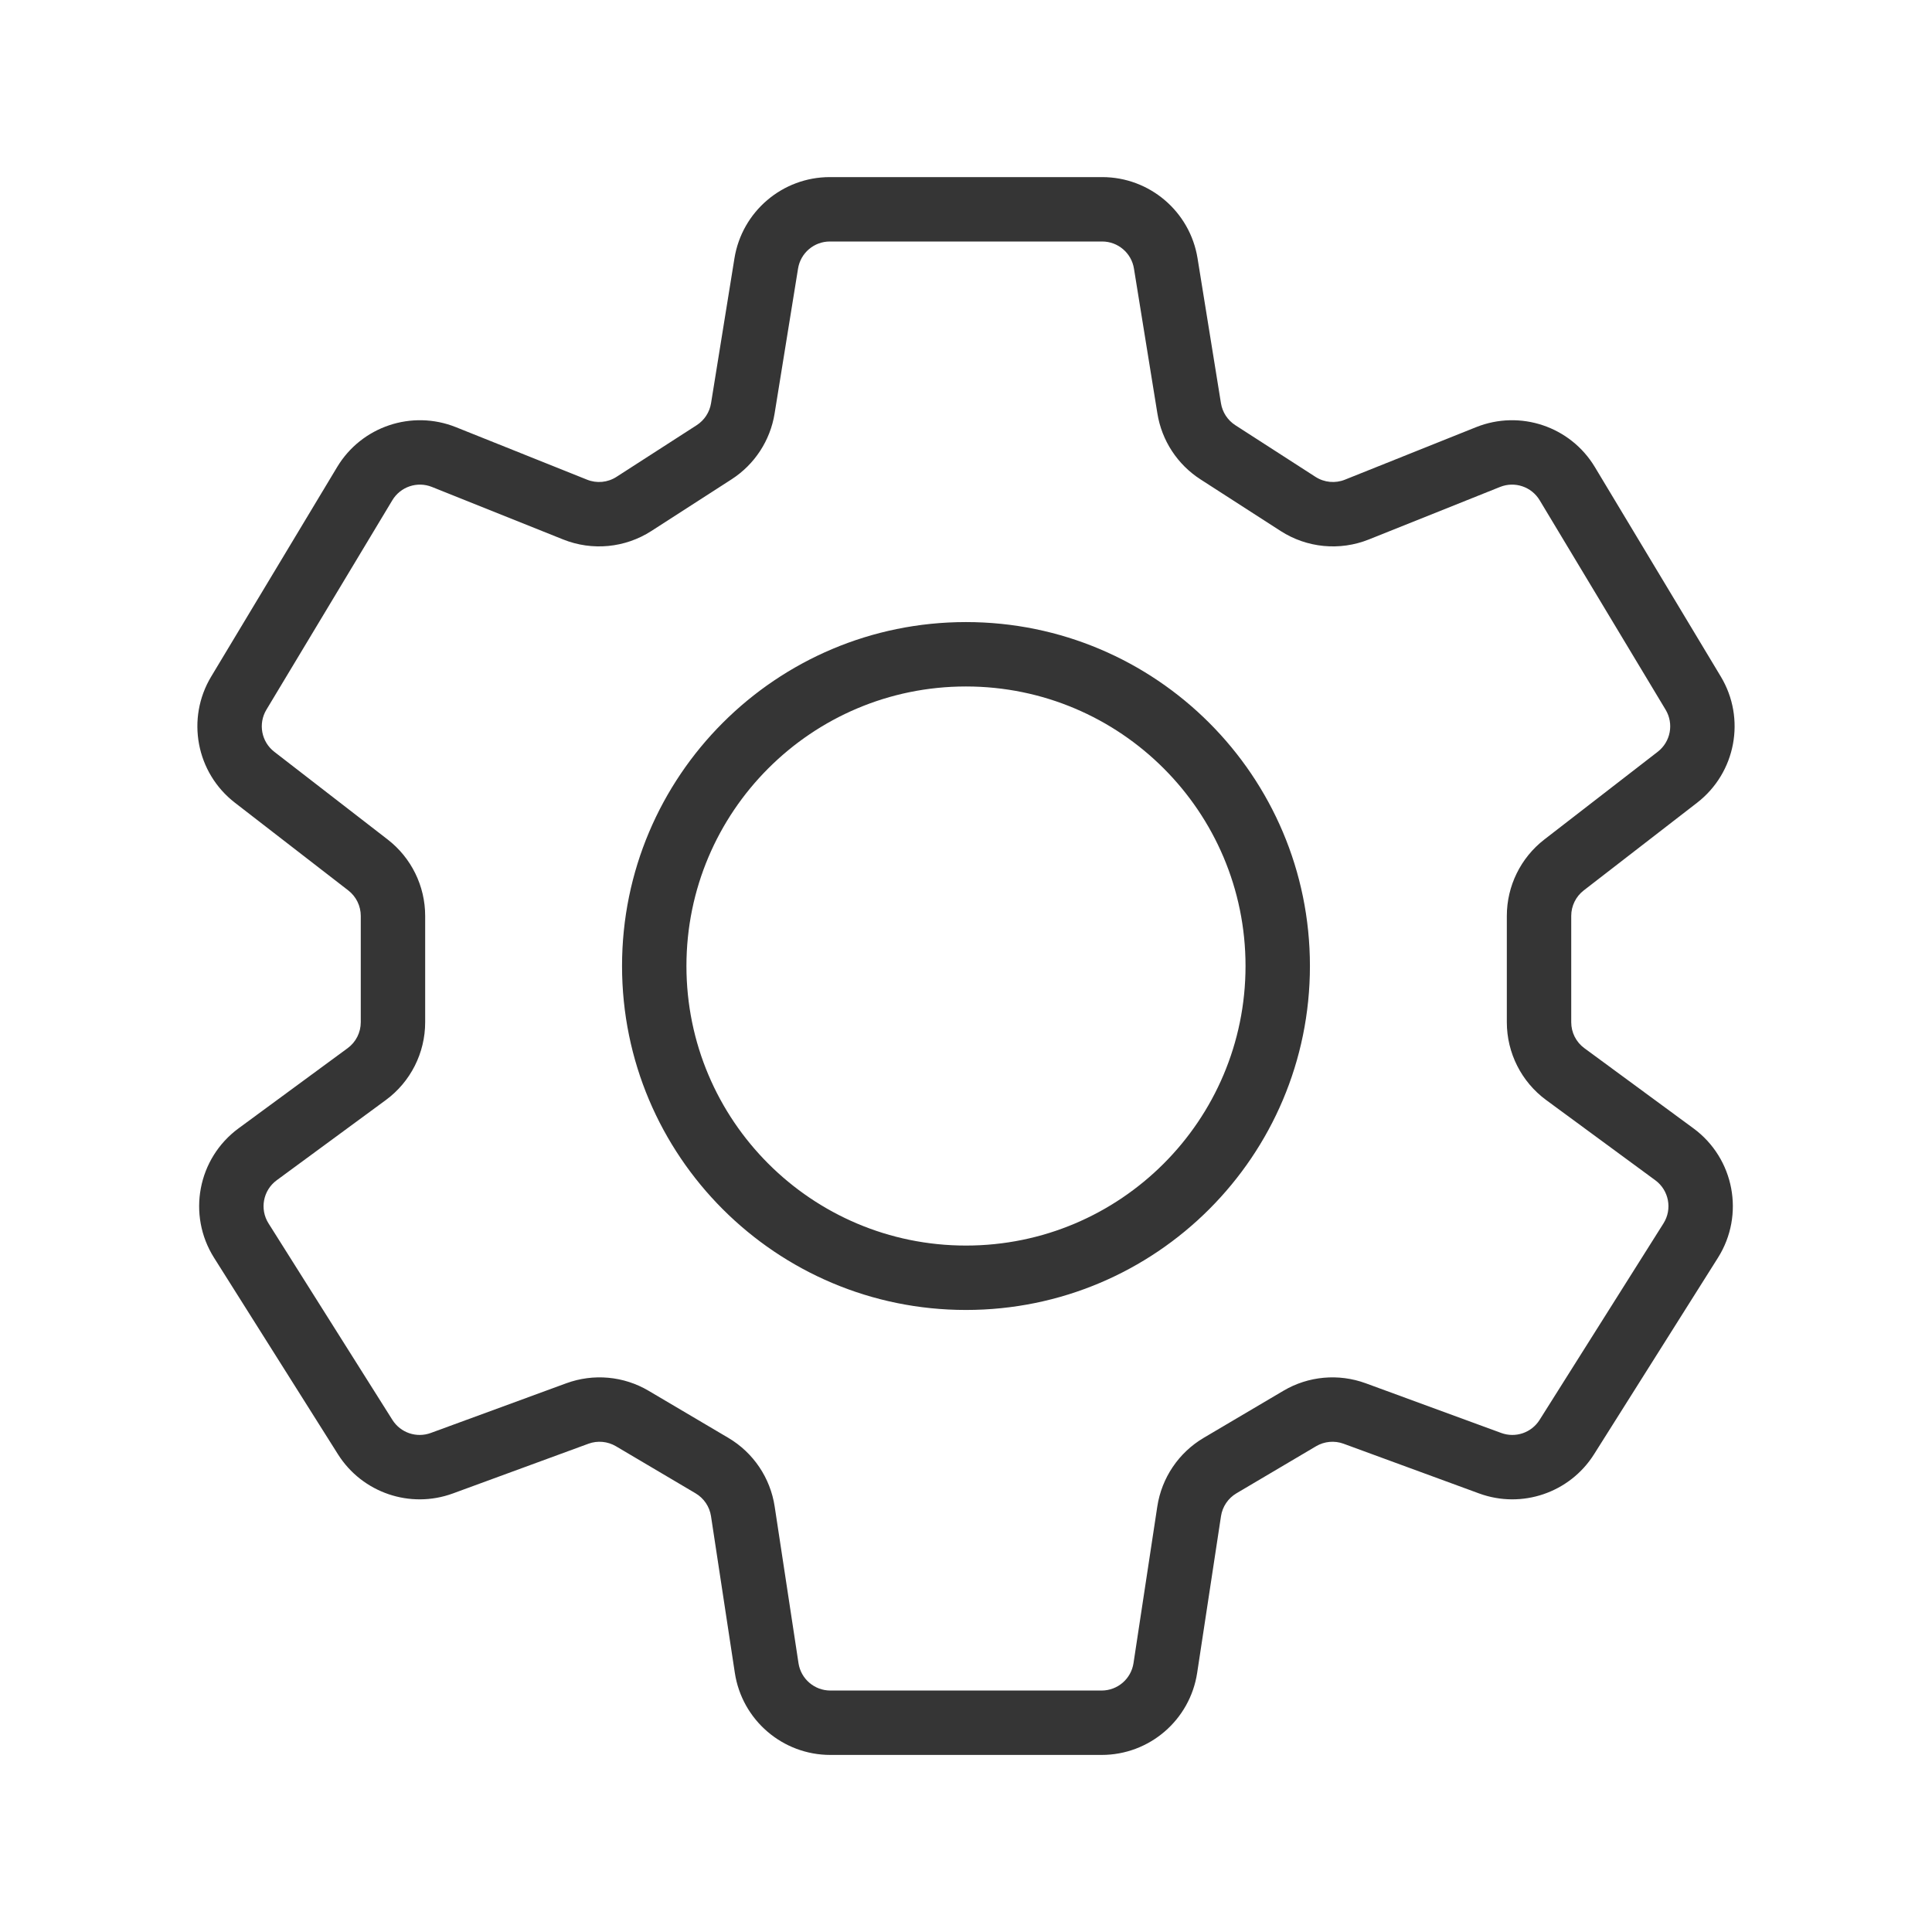 <svg width="60" height="60" viewBox="0 0 60 60" fill="none" xmlns="http://www.w3.org/2000/svg">
    <path fill-rule="evenodd" clip-rule="evenodd"
          d="M30 54.501H25.787C24.304 54.501 23.044 53.417 22.821 51.952L22.081 47.087C22.036 46.79 21.86 46.529 21.601 46.376L19.128 44.914C18.869 44.762 18.556 44.733 18.275 44.836L14.066 46.38C12.738 46.867 11.25 46.36 10.495 45.163L6.647 39.06C5.808 37.728 6.14 35.975 7.408 35.042L10.796 32.552C11.053 32.364 11.204 32.065 11.204 31.747V28.444C11.204 28.135 11.061 27.843 10.816 27.653L7.295 24.929C6.091 23.998 5.775 22.314 6.559 21.011L10.47 14.505C11.228 13.244 12.789 12.719 14.156 13.265L18.233 14.897C18.534 15.018 18.874 14.985 19.146 14.809L21.637 13.204C21.875 13.05 22.037 12.803 22.082 12.523L22.809 8.022C23.044 6.569 24.299 5.5 25.771 5.5H30H34.229C35.701 5.5 36.956 6.569 37.191 8.022L37.918 12.523C37.963 12.803 38.125 13.05 38.363 13.204L40.853 14.809C41.126 14.985 41.466 15.018 41.767 14.897L45.844 13.265C47.211 12.719 48.772 13.244 49.53 14.505L53.441 21.011C54.225 22.314 53.908 23.998 52.706 24.929L49.184 27.653C48.939 27.843 48.796 28.135 48.796 28.444V31.747C48.796 32.065 48.947 32.364 49.204 32.552L52.592 35.042C53.86 35.975 54.192 37.728 53.353 39.06L49.505 45.163C48.75 46.36 47.262 46.867 45.934 46.38L41.725 44.836C41.444 44.733 41.13 44.762 40.872 44.914L38.399 46.376C38.14 46.529 37.964 46.79 37.919 47.087L37.179 51.952C36.956 53.417 35.696 54.501 34.213 54.501H30ZM24.784 8.341C24.862 7.857 25.28 7.5 25.771 7.5H30H34.229C34.72 7.5 35.138 7.857 35.216 8.341L35.944 12.842C36.079 13.681 36.565 14.424 37.279 14.885L39.77 16.49C40.587 17.017 41.608 17.115 42.51 16.754L46.587 15.122C47.043 14.94 47.563 15.115 47.816 15.536L51.727 22.041C51.988 22.476 51.883 23.037 51.482 23.347L47.96 26.072C47.226 26.64 46.796 27.516 46.796 28.444V31.747C46.796 32.701 47.25 33.599 48.019 34.164L51.407 36.654C51.83 36.965 51.941 37.549 51.661 37.993L47.813 44.097C47.561 44.496 47.065 44.665 46.622 44.502L42.414 42.959C41.569 42.649 40.63 42.734 39.855 43.193L37.381 44.654C36.605 45.113 36.077 45.895 35.941 46.786L35.202 51.651C35.127 52.139 34.707 52.501 34.213 52.501H30H25.787C25.293 52.501 24.872 52.139 24.798 51.651L24.058 46.786C23.923 45.895 23.395 45.113 22.619 44.654L20.145 43.193C19.37 42.734 18.431 42.649 17.586 42.959L13.378 44.502C12.935 44.665 12.439 44.496 12.187 44.097L8.339 37.993C8.059 37.549 8.17 36.965 8.593 36.654L11.981 34.164C12.75 33.599 13.204 32.701 13.204 31.747V28.444C13.204 27.516 12.774 26.64 12.04 26.072L8.518 23.347C8.117 23.037 8.012 22.476 8.273 22.041L12.184 15.536C12.437 15.115 12.957 14.94 13.413 15.122L17.49 16.754C18.392 17.115 19.413 17.017 20.23 16.49L22.721 14.885C23.435 14.424 23.921 13.681 24.056 12.842L24.784 8.341ZM38.681 30C38.681 34.795 34.794 38.682 29.999 38.682C25.205 38.682 21.318 34.795 21.318 30C21.318 25.206 25.205 21.319 29.999 21.319C34.794 21.319 38.681 25.206 38.681 30ZM40.681 30C40.681 35.9 35.899 40.682 29.999 40.682C24.1 40.682 19.318 35.9 19.318 30C19.318 24.101 24.1 19.319 29.999 19.319C35.899 19.319 40.681 24.101 40.681 30Z"
          fill="#353535"/>
</svg>
